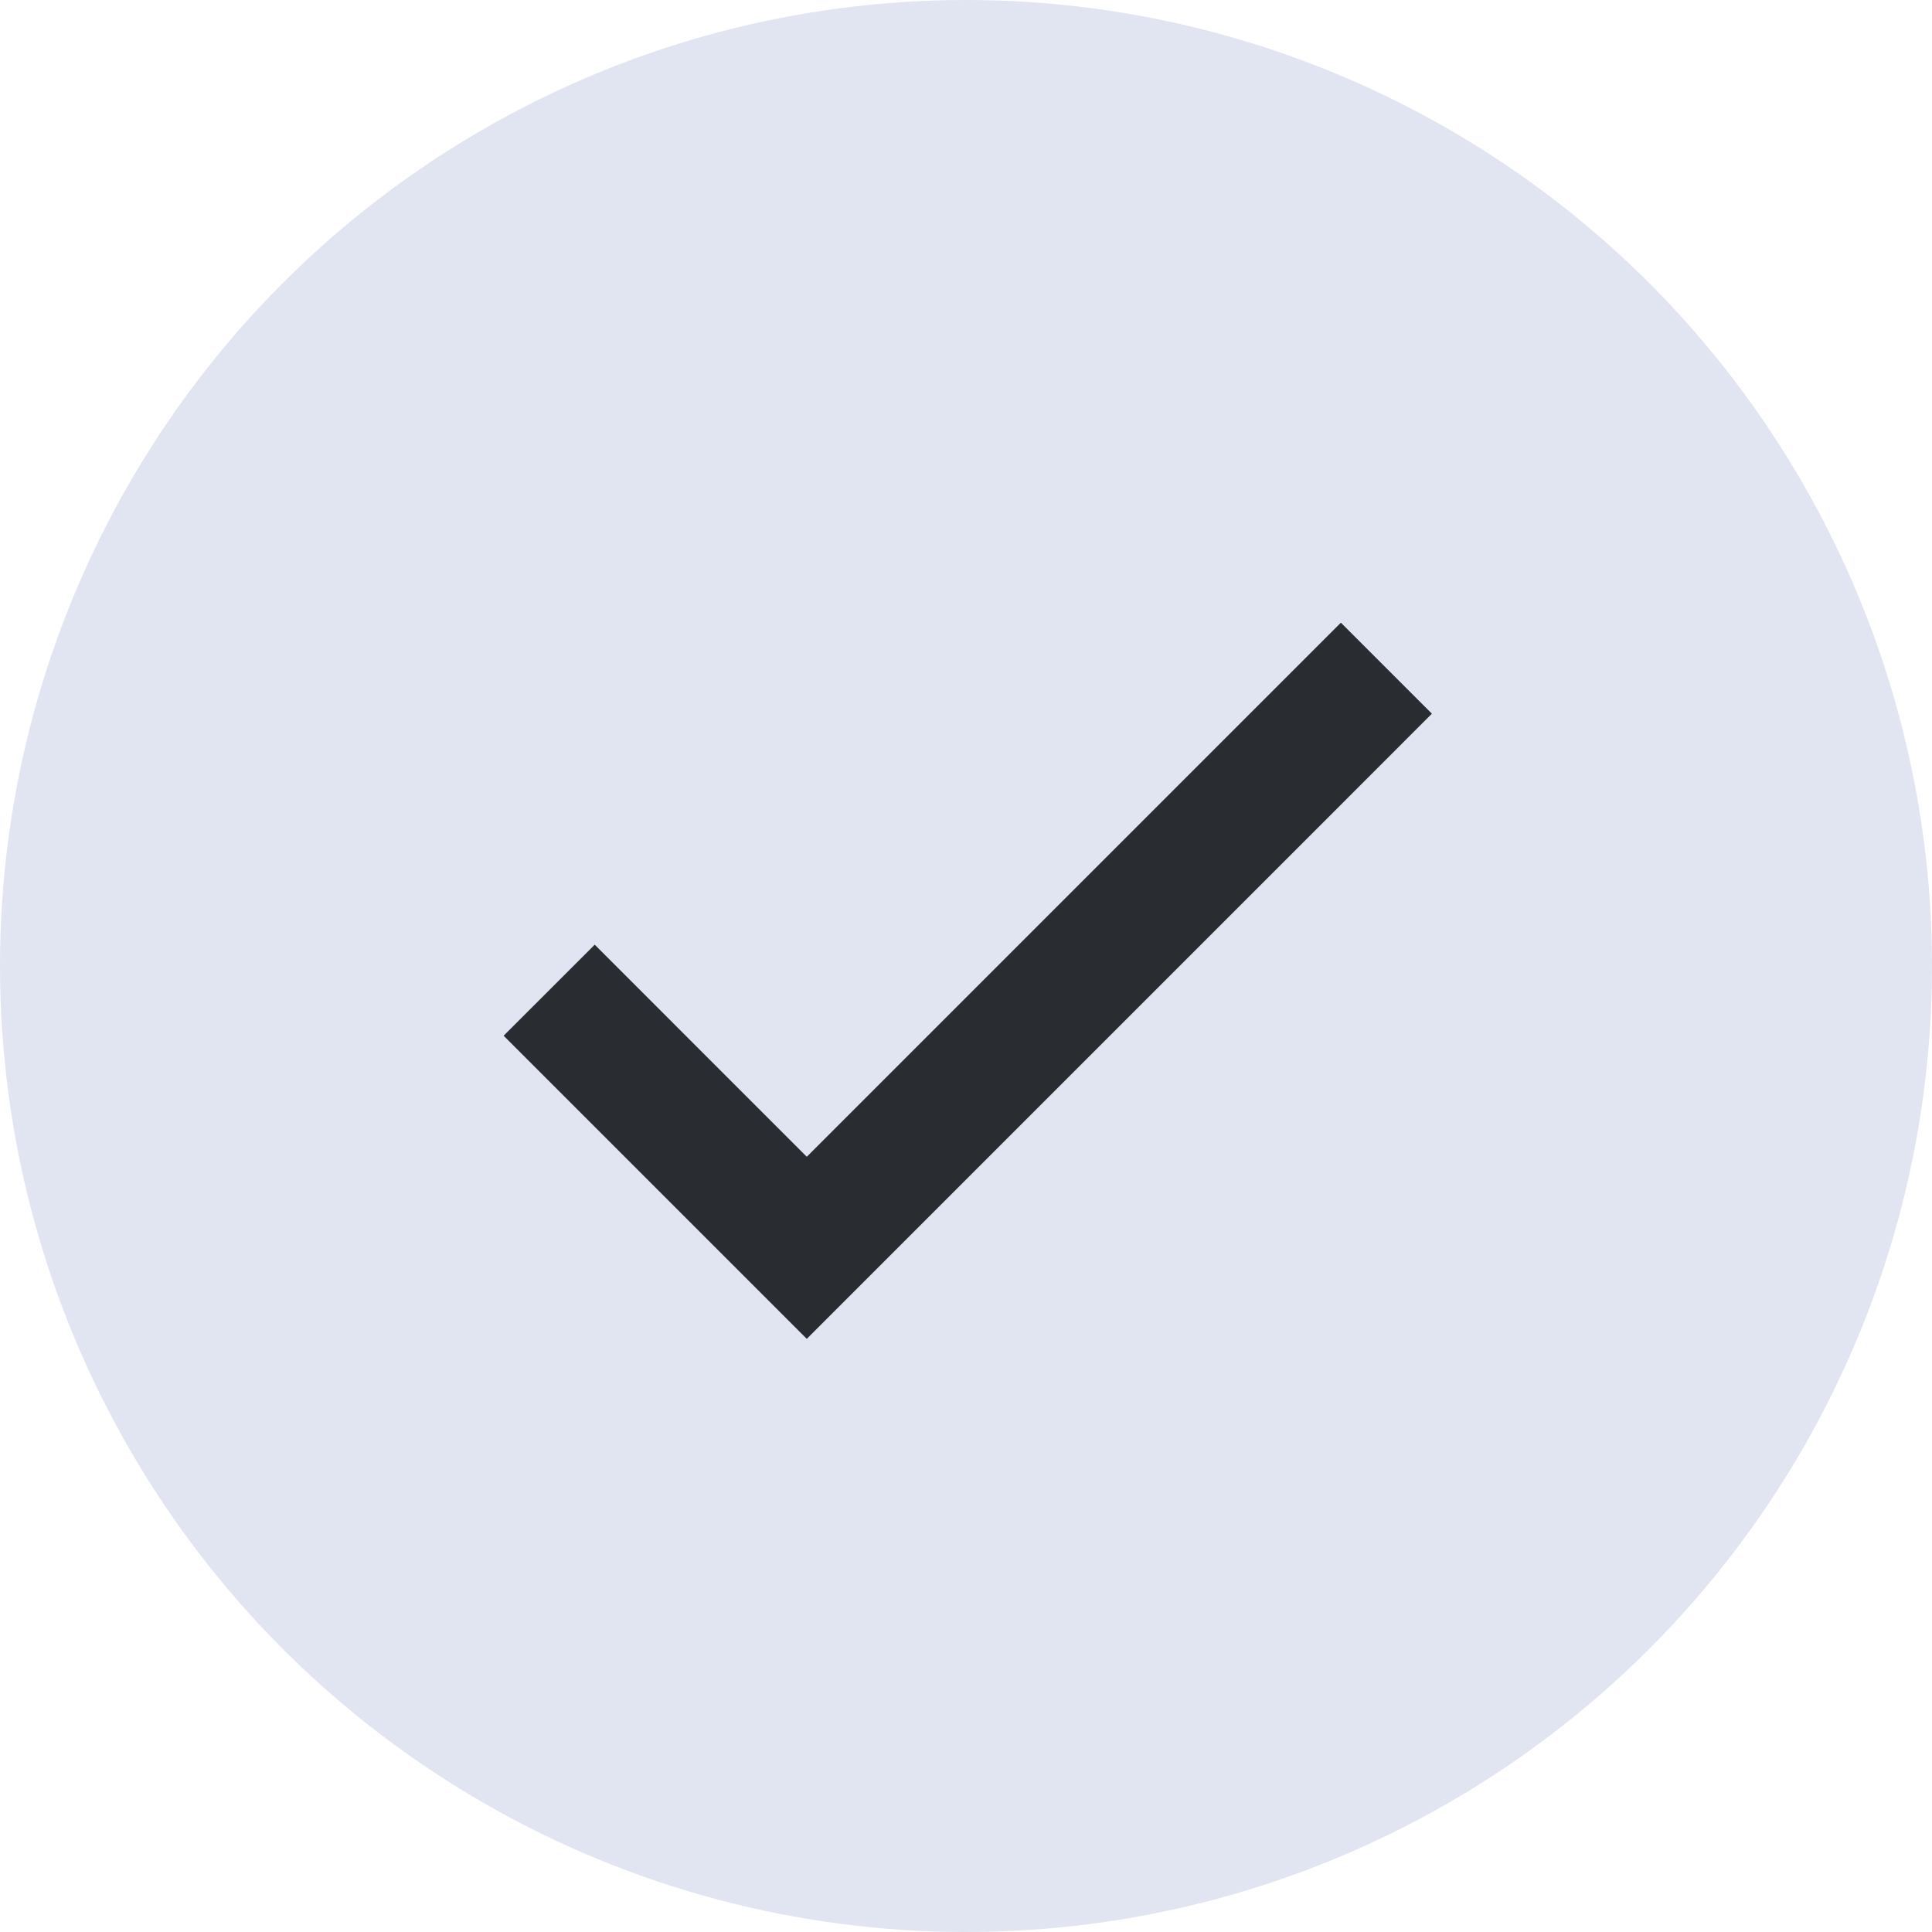 <svg width="34" height="34" viewBox="0 0 34 34" fill="none" xmlns="http://www.w3.org/2000/svg">
<circle cx="17" cy="17" r="17" fill="#E1E5F1"/>
<path d="M14.198 20.357L10.466 16.625L8.863 18.227L14.198 23.562L25.199 12.56L23.597 10.958L14.198 20.357Z" fill="#292D32"/>
</svg>
